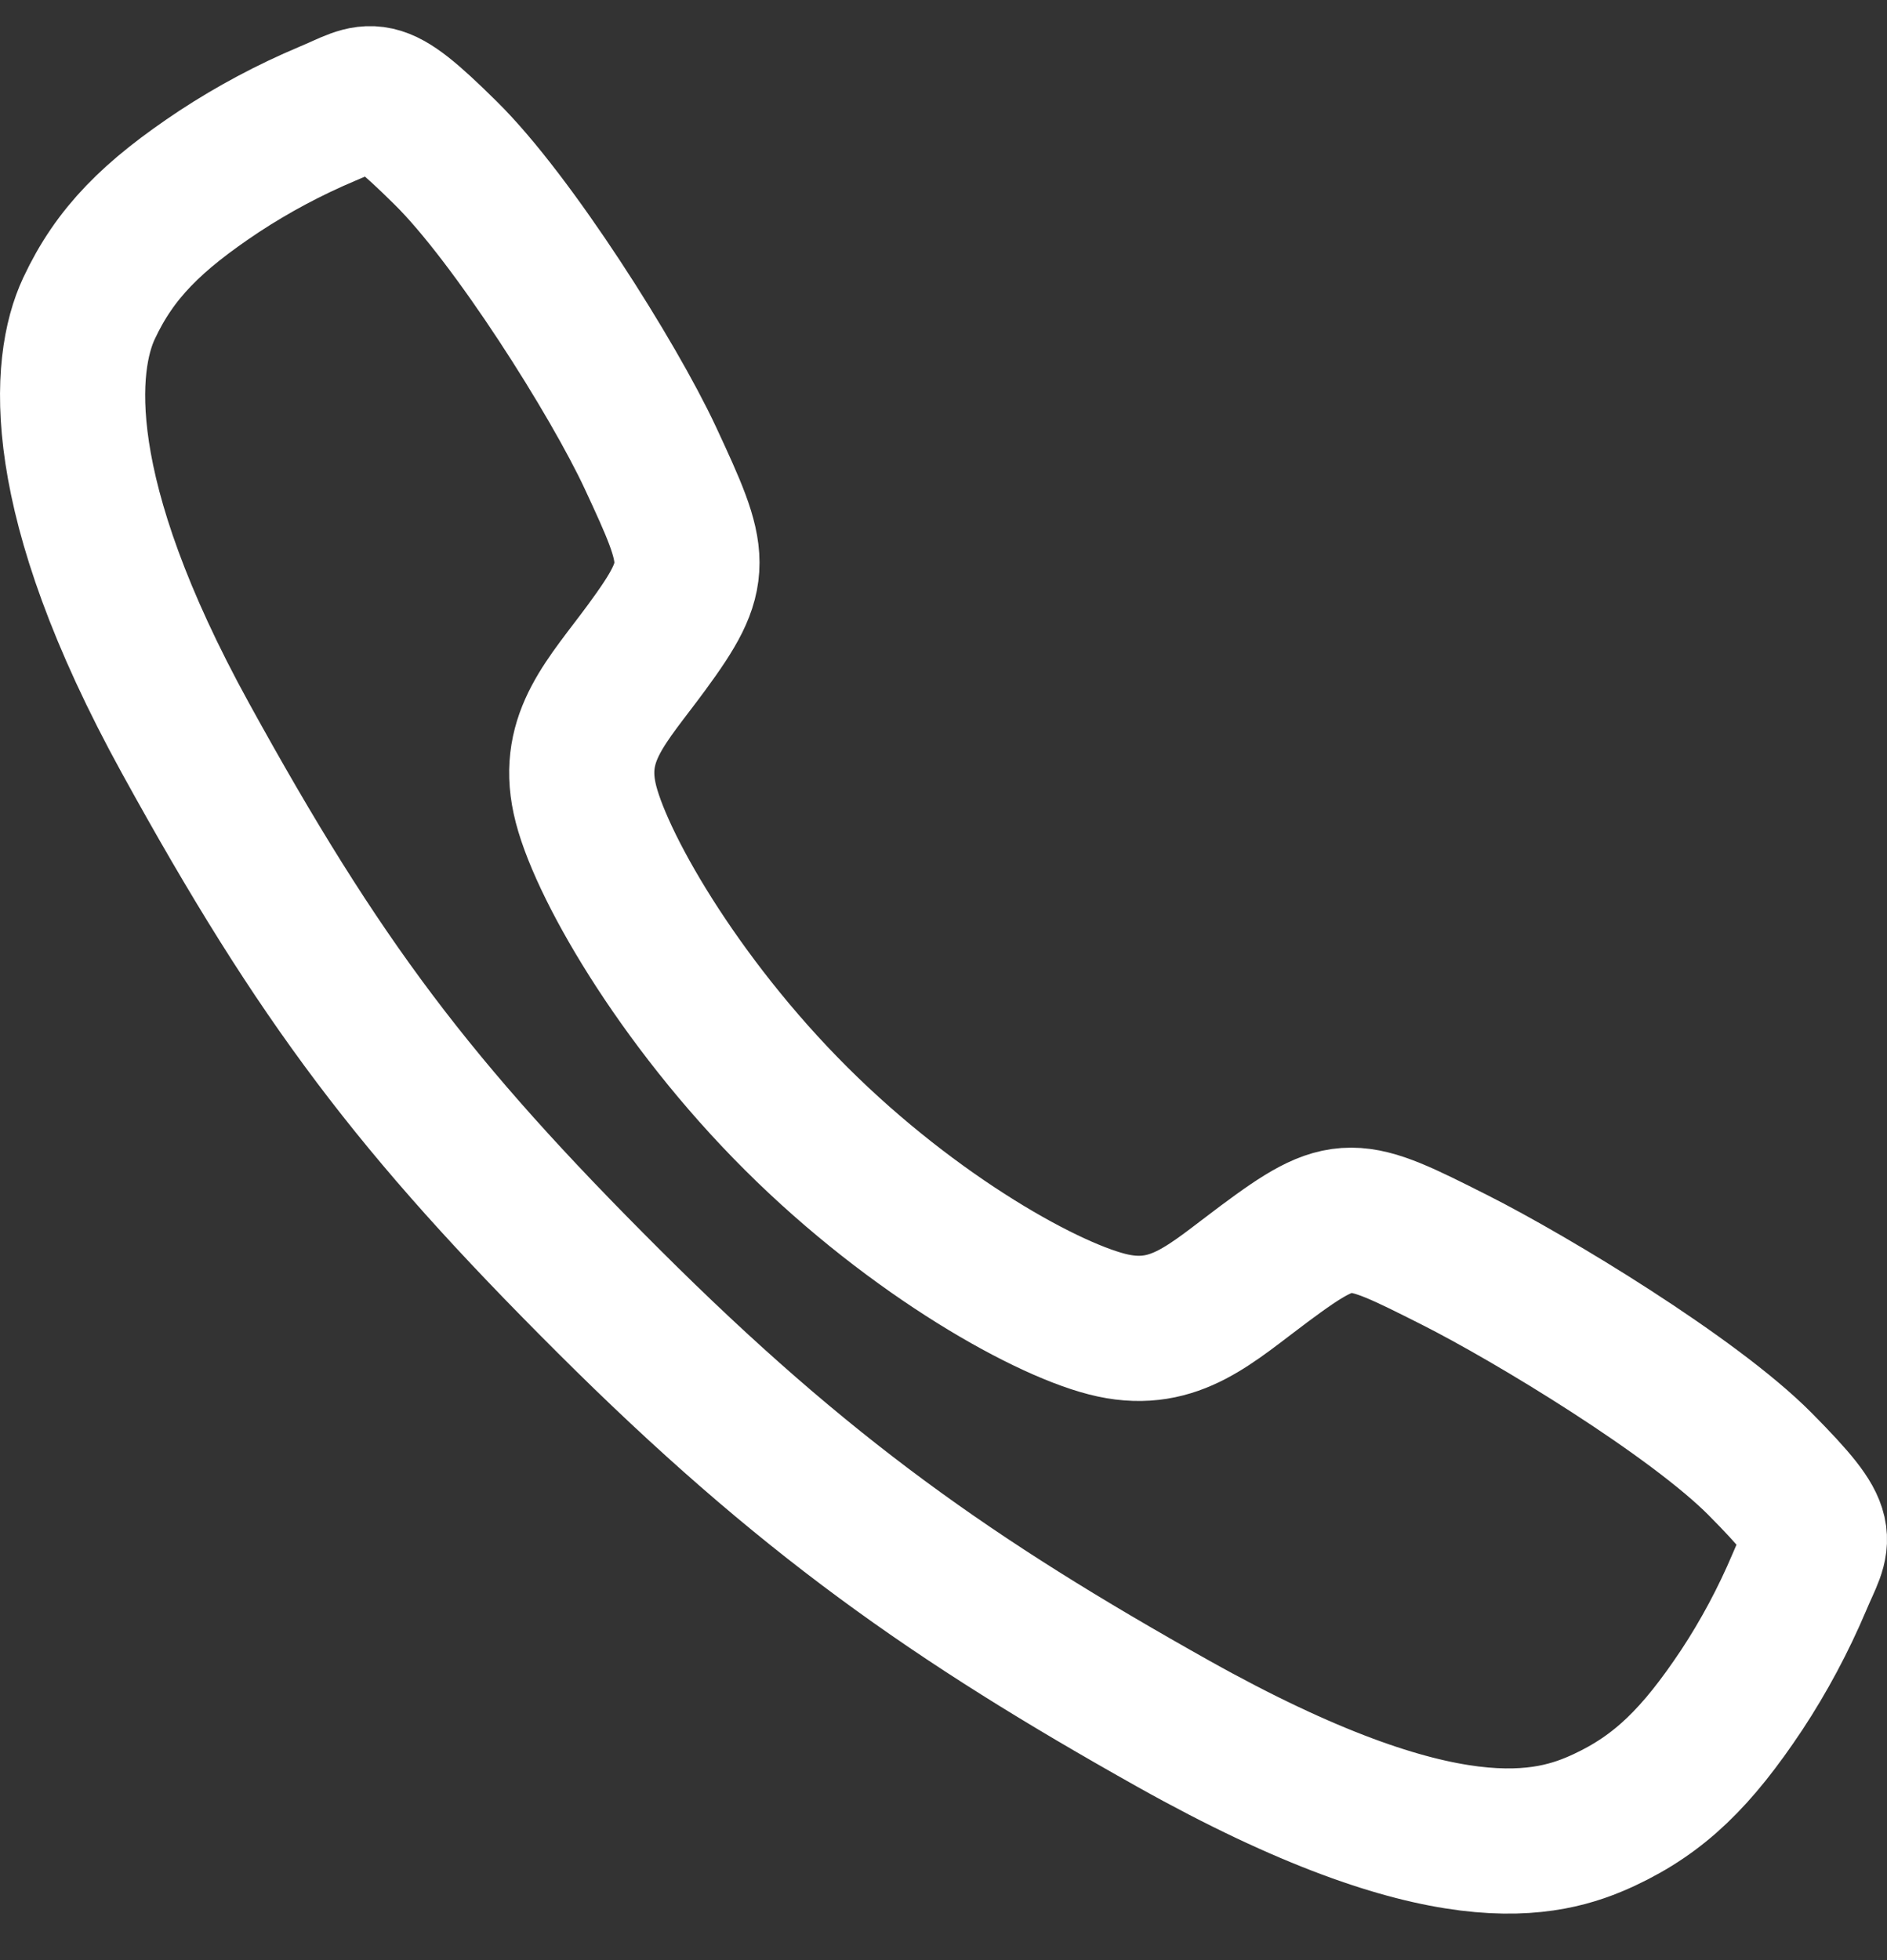 <svg width="26" height="27" viewBox="0 0 26 27" fill="none" xmlns="http://www.w3.org/2000/svg">
<rect x="0" y="0" width="26" height="27" fill="#333333" stroke="none"/>
<path d="M24.251 20.166C23.335 19.243 21.116 17.896 20.039 17.353C18.637 16.647 18.522 16.589 17.42 17.408C16.685 17.954 16.196 18.442 15.336 18.259C14.476 18.075 12.607 17.041 10.97 15.409C9.333 13.778 8.239 11.855 8.055 10.997C7.87 10.14 8.367 9.657 8.908 8.921C9.671 7.882 9.613 7.709 8.961 6.307C8.453 5.217 7.066 3.019 6.14 2.107C5.149 1.128 5.149 1.302 4.51 1.567C3.99 1.786 3.491 2.052 3.02 2.361C2.097 2.974 1.584 3.484 1.226 4.249C0.868 5.015 0.707 6.81 2.557 10.171C4.407 13.532 5.705 15.25 8.392 17.929C11.079 20.609 13.145 22.049 16.165 23.743C19.901 25.835 21.334 25.427 22.102 25.07C22.87 24.712 23.382 24.204 23.997 23.281C24.307 22.811 24.573 22.312 24.793 21.793C25.059 21.157 25.232 21.157 24.251 20.166Z" stroke="white" stroke-width="2" stroke-miterlimit="10"/>
</svg>
